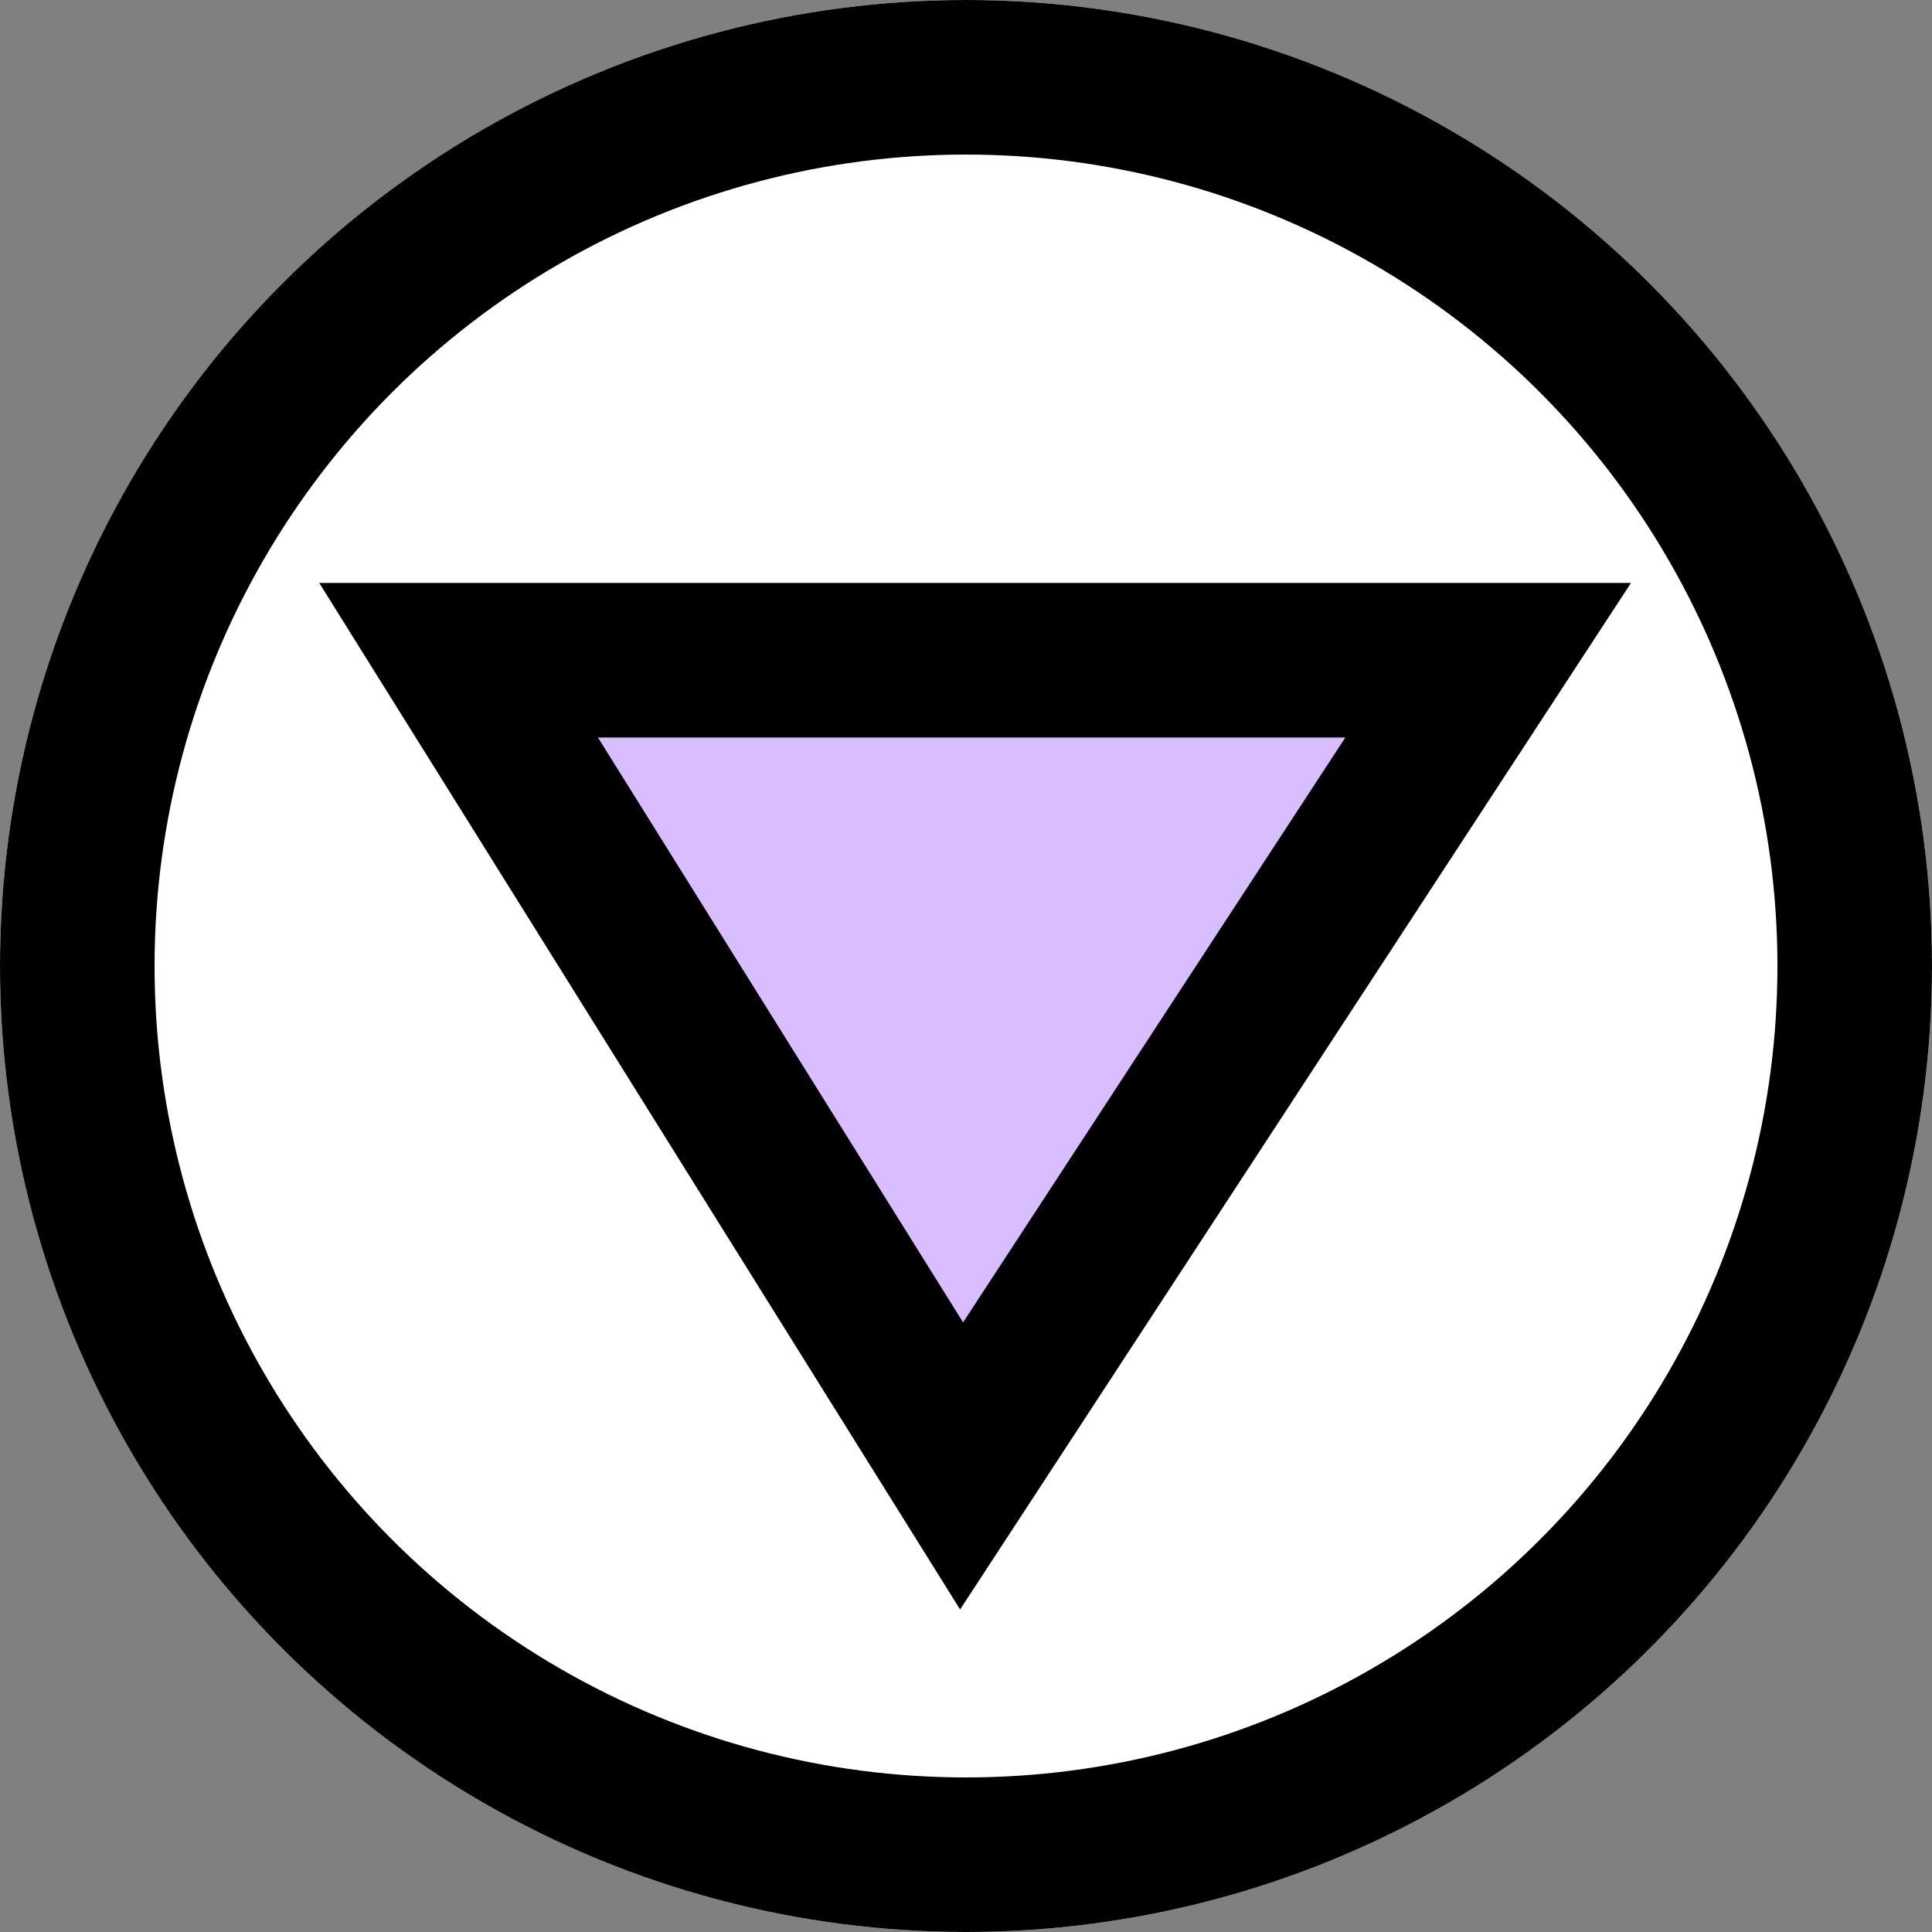 <svg xmlns="http://www.w3.org/2000/svg" width="25" height="25" viewBox="0 0 25 25">
  <rect x="0" y="0" width="25" height="25" fill="#808080" stroke="none"/>
  <g id="Bouton_NEXT" data-name="Bouton NEXT" transform="translate(0.303 -0.296)">
    <g id="Ellipse_1" data-name="Ellipse 1" transform="translate(-0.303 0.296)" fill="#fff" stroke="#000" stroke-width="2">
      <circle cx="12.5" cy="12.5" r="12.5" stroke="none"/>
      <circle cx="12.5" cy="12.5" r="11.5" fill="none"/>
    </g>
    <path id="Tracé_1" data-name="Tracé 1" d="M912.142,1028.9l6.509,10.426,6.814-10.426Z" transform="translate(-906.511 -1020.061)" fill="#d8bdff" stroke="#000" stroke-width="2"/>
  </g>
</svg>
